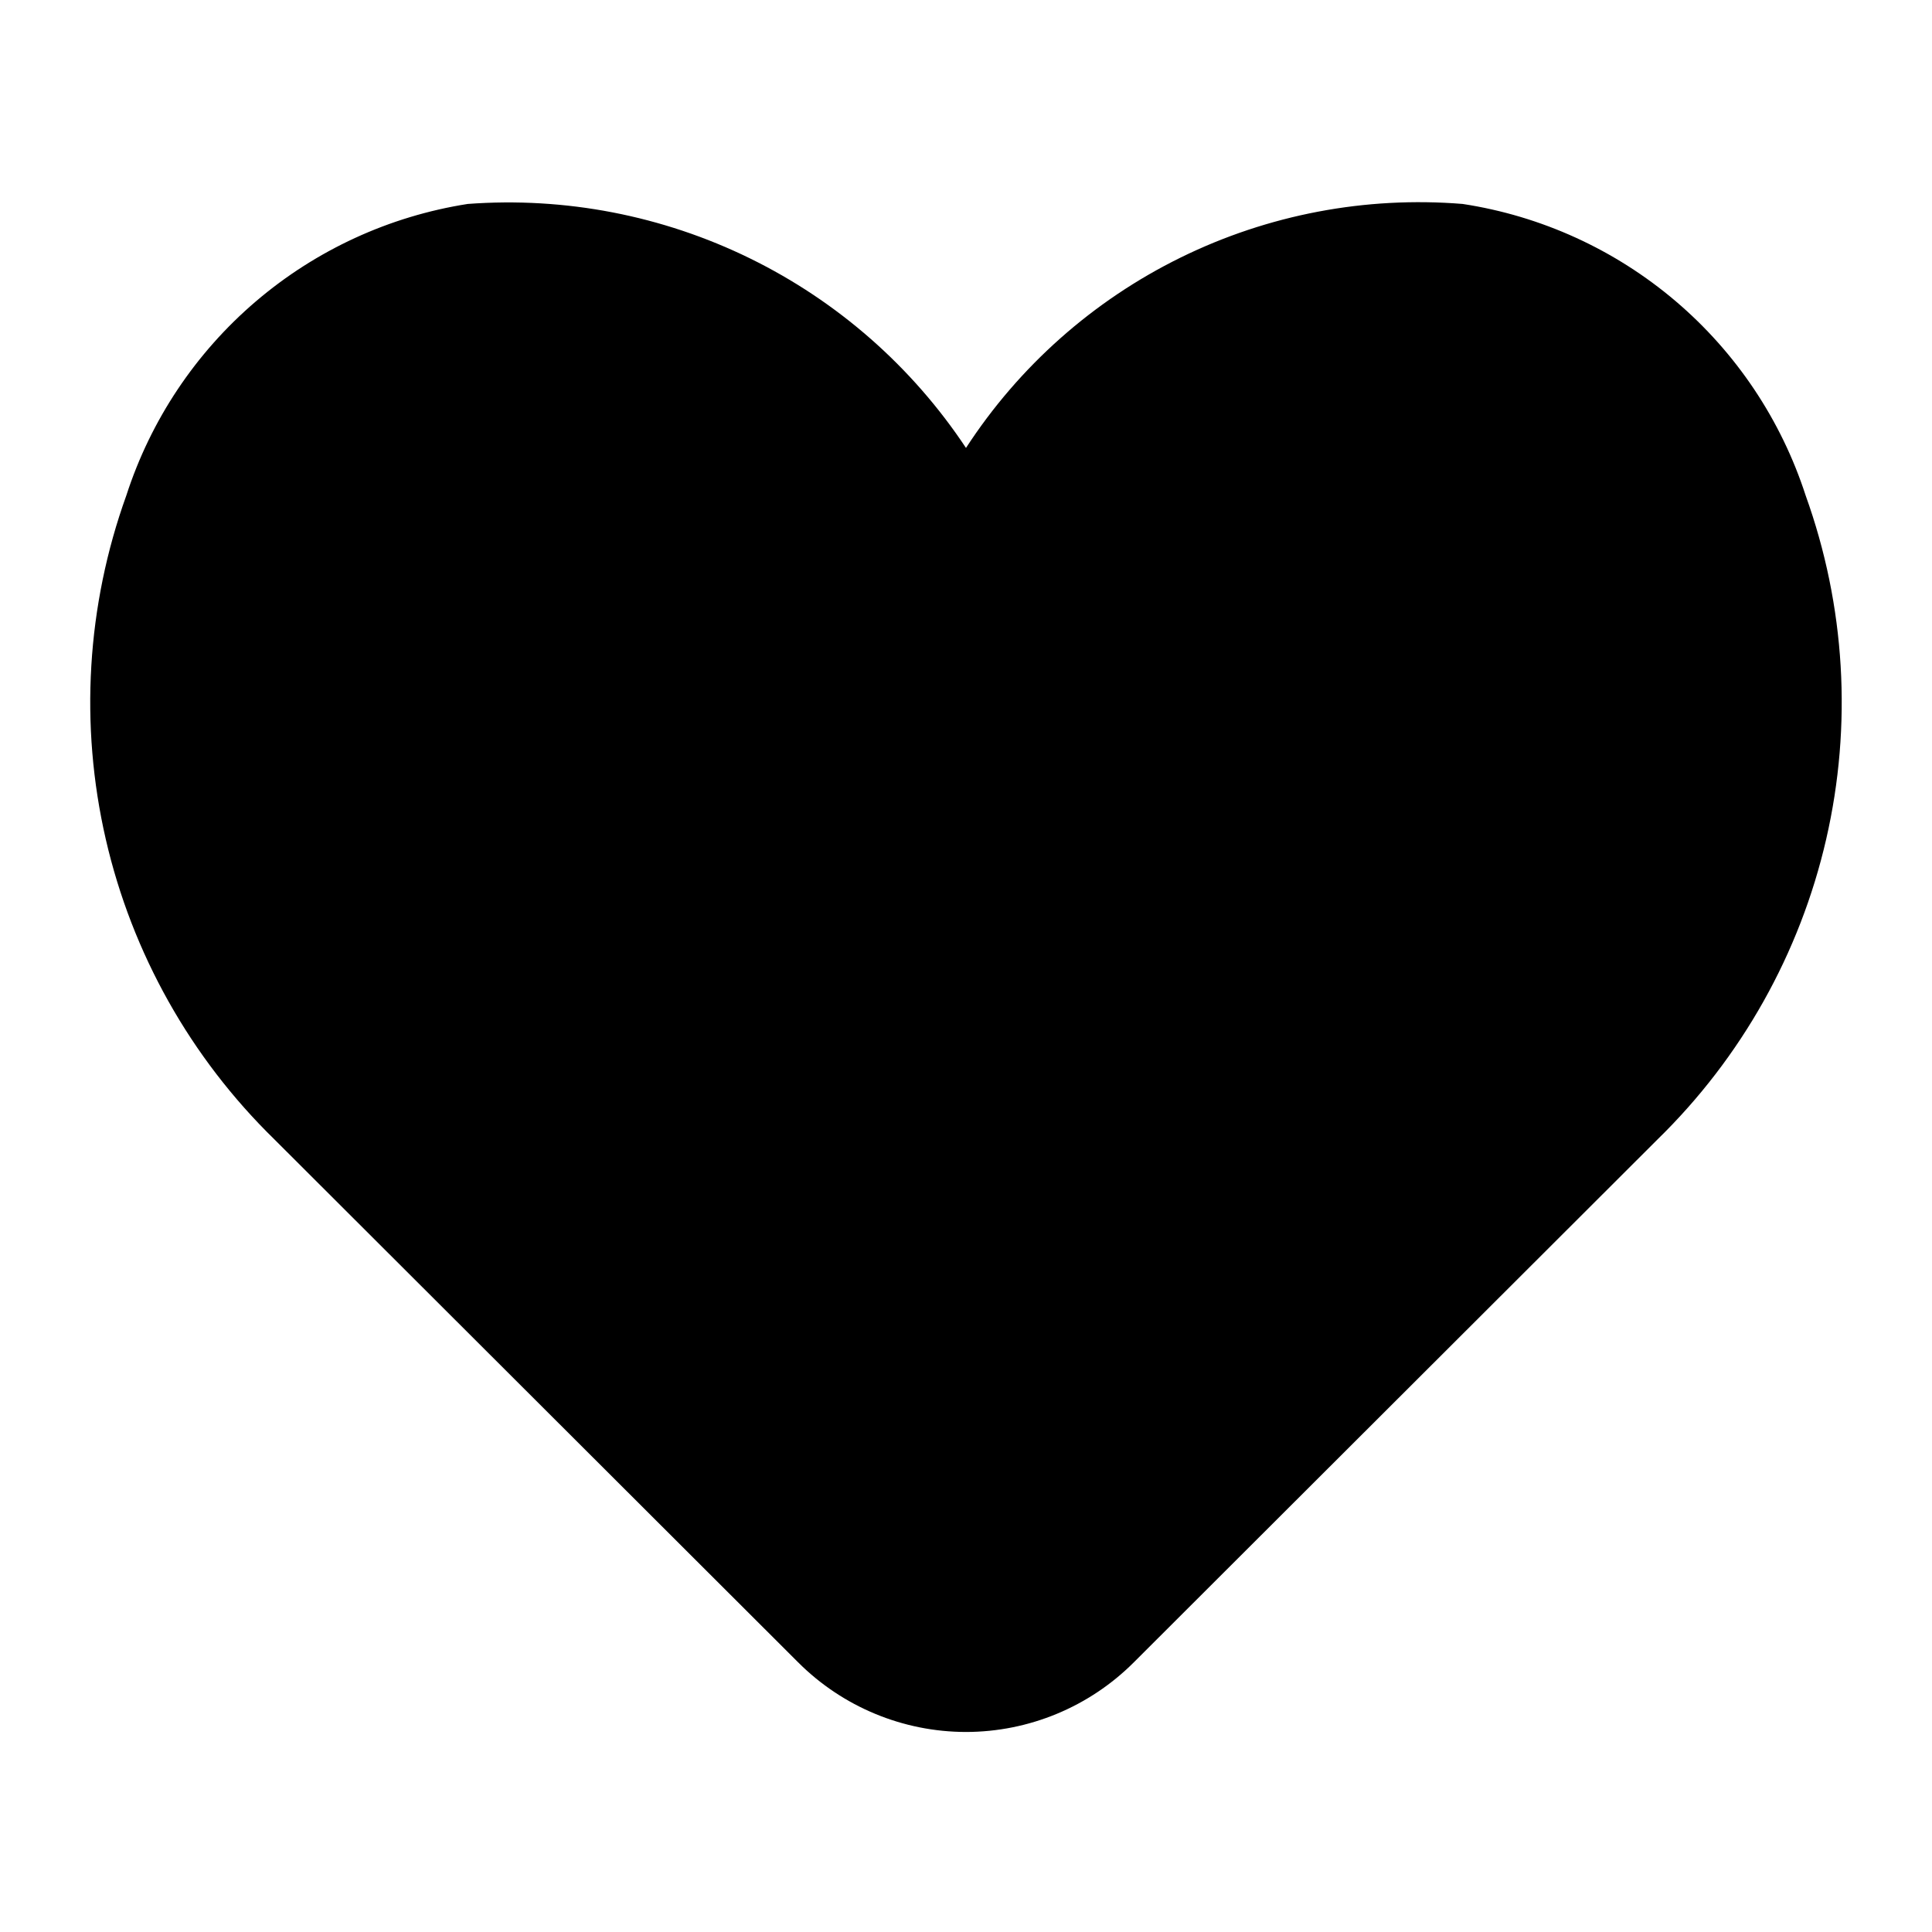 <?xml version="1.0" encoding="UTF-8"?>
<!-- Uploaded to: ICON Repo, www.svgrepo.com, Generator: ICON Repo Mixer Tools -->
<svg fill="#000000" width="800px" height="800px" version="1.1" viewBox="144 144 512 512" xmlns="http://www.w3.org/2000/svg">
 <g>
  <path d="m400 602.99c-16.699-0.016-32.707-6.66-44.504-18.473l-138.76-138.55c-22.227-21.688-37.742-49.305-44.703-79.566-6.961-30.262-5.07-61.887 5.449-91.102 6.461-19.98 18.34-37.781 34.312-51.418 15.973-13.641 35.414-22.582 56.16-25.832 25.77-1.922 51.582 3.059 74.789 14.422 23.207 11.363 42.969 28.703 57.254 50.234 14.07-21.645 33.73-39.078 56.902-50.461 23.168-11.379 48.988-16.285 74.715-14.195 20.828 3.18 40.355 12.09 56.41 25.73 16.051 13.641 27.992 31.48 34.488 51.52 10.516 29.215 12.406 60.84 5.445 91.102-6.957 30.262-22.477 57.879-44.703 79.566l-138.76 138.55c-11.797 11.812-27.805 18.457-44.5 18.473zm-116.72-364c-3.215-0.215-6.441-0.215-9.656 0-13.32 2.371-25.707 8.43-35.762 17.48-10.055 9.055-17.375 20.742-21.125 33.742-7.711 21.633-9.004 45.031-3.711 67.383 5.289 22.348 16.93 42.688 33.52 58.57l138.55 138.76c3.941 3.973 9.309 6.207 14.906 6.207s10.961-2.234 14.902-6.207l138.55-138.76c16.59-15.883 28.234-36.223 33.523-58.57 5.289-22.352 4-45.75-3.715-67.383-3.883-12.938-11.309-24.535-21.434-33.473-10.129-8.941-22.555-14.871-35.875-17.117-18.371-0.957-36.664 2.992-53.008 11.438-16.34 8.449-30.141 21.09-39.984 36.633-7.941 10.406-20.285 16.516-33.379 16.516s-25.434-6.109-33.375-16.516c-18.504-28.309-49.184-46.332-82.922-48.703z"/>
  <path d="m602.99 282.86c-32.957-86.906-130.57-83.969-186.41-7.559-3.977 5.125-10.098 8.121-16.582 8.121-6.488 0-12.609-2.996-16.586-8.121-55.84-75.992-153.45-79.348-186.41 7.559-8.949 25.469-10.402 52.969-4.188 79.238 6.215 26.27 19.836 50.207 39.246 68.965l138.76 138.76c7.867 7.82 18.508 12.207 29.598 12.207 11.094 0 21.734-4.387 29.598-12.207l137.92-138.76c19.414-18.758 33.035-42.695 39.246-68.965 6.215-26.27 4.762-53.77-4.188-79.238z"/>
 </g>
</svg>